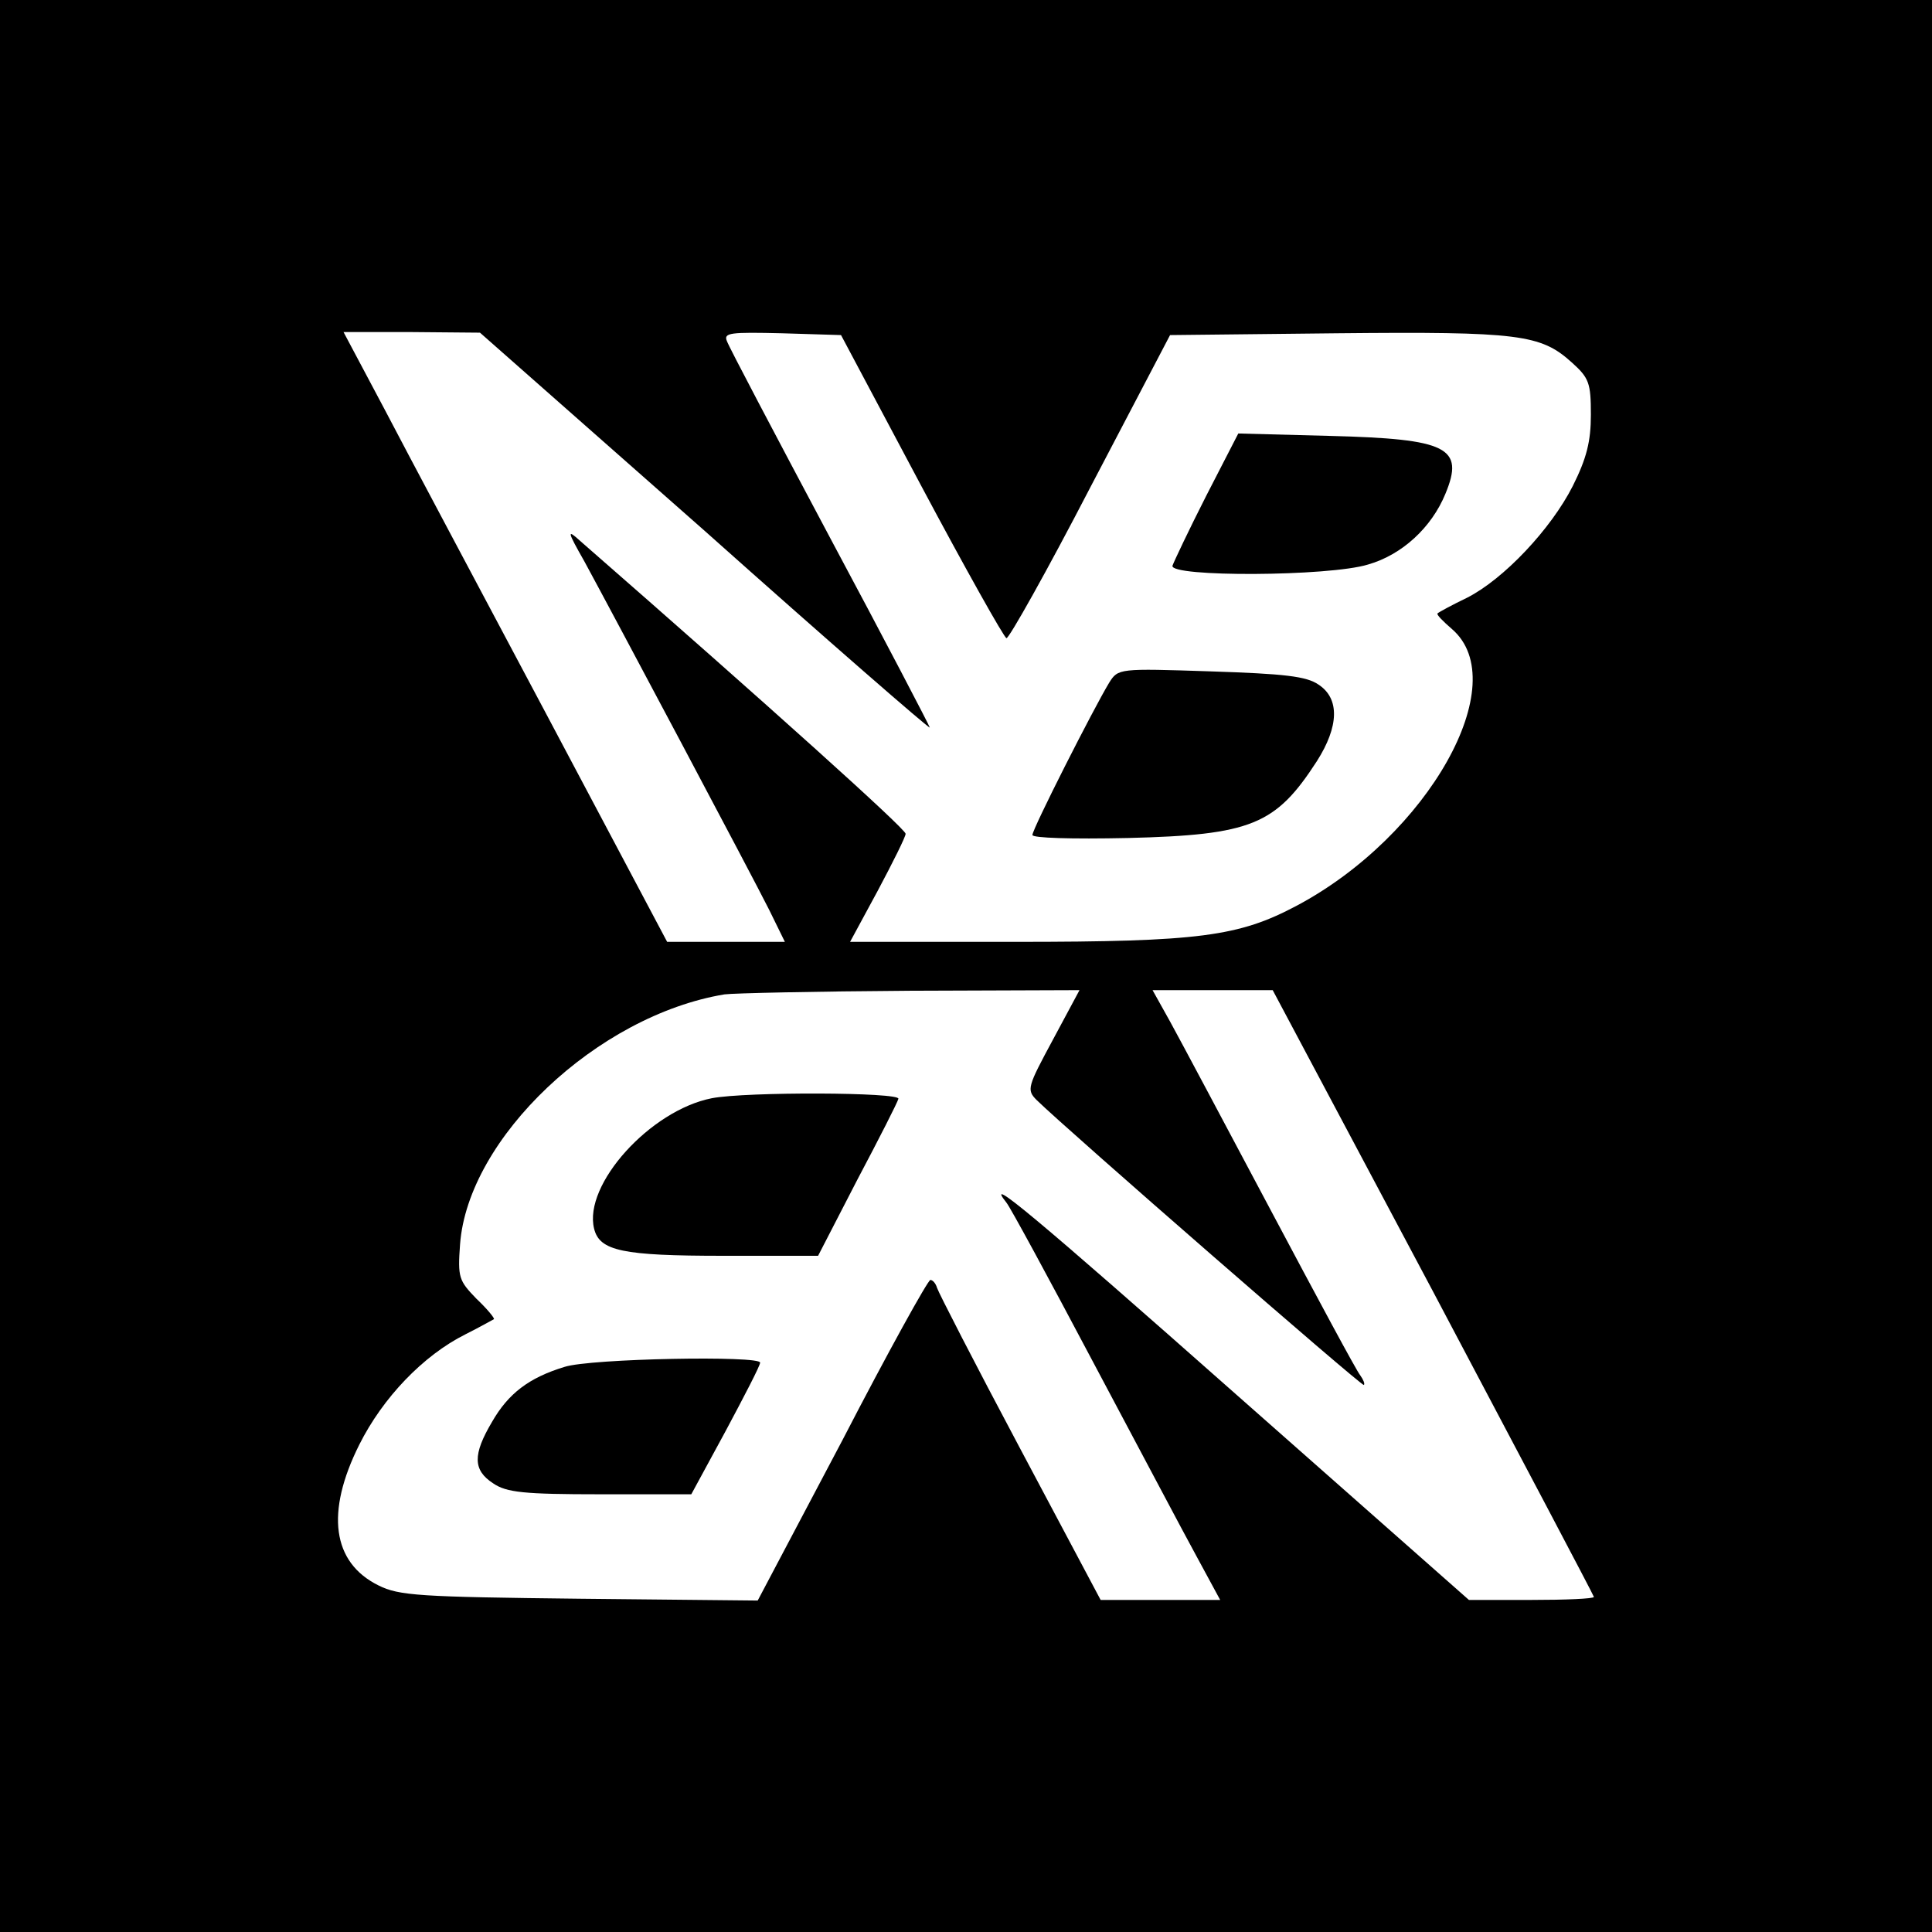 <?xml version="1.0" standalone="no"?>
<!DOCTYPE svg PUBLIC "-//W3C//DTD SVG 20010904//EN"
 "http://www.w3.org/TR/2001/REC-SVG-20010904/DTD/svg10.dtd">
<svg version="1.0" xmlns="http://www.w3.org/2000/svg"
 width="320pt" height="320pt" viewBox="0 0 320 320"
 preserveAspectRatio="xMidYMid meet">
<g transform="translate(0,320) scale(0.1,-0.1)"
fill="#000000" stroke="none">
<path d="M0 1600 l0 -1600 1600 0 1600 0 0 1600 0 1600 -1600 0 -1600 0 0
-1600z m1168 720 c204 -182 372 -328 372 -325 0 2 -74 144 -165 314 -91 171
-168 317 -171 326 -6 14 6 15 91 13 l98 -3 133 -250 c73 -137 137 -251 141
-252 4 -1 67 111 139 250 l132 252 277 3 c301 3 337 -2 388 -48 29 -26 32 -34
32 -87 0 -44 -7 -72 -30 -118 -36 -71 -114 -154 -175 -185 -25 -12 -47 -24
-49 -26 -2 -2 9 -13 24 -26 103 -89 -39 -342 -257 -458 -96 -51 -161 -60 -466
-60 l-274 0 46 85 c25 47 46 89 46 94 0 8 -223 209 -539 485 -22 20 -22 17 7
-34 50 -92 278 -521 306 -577 l26 -53 -97 0 -98 0 -200 377 c-110 207 -231
434 -268 505 l-68 128 113 0 113 -1 373 -329z m576 -842 c-42 -78 -44 -83 -27
-100 50 -49 539 -475 542 -472 2 2 -1 9 -6 16 -6 7 -72 130 -148 273 -76 143
-151 284 -167 313 l-29 52 99 0 100 0 266 -500 c146 -276 266 -503 266 -505 0
-3 -47 -5 -104 -5 l-103 0 -384 339 c-338 299 -420 367 -382 319 6 -7 70 -125
143 -263 73 -137 150 -283 172 -323 l39 -72 -99 0 -99 0 -134 252 c-74 139
-135 258 -137 265 -2 7 -7 13 -11 13 -4 0 -70 -119 -146 -266 l-140 -265 -295
3 c-265 3 -299 5 -333 22 -77 38 -88 121 -32 233 39 78 106 148 176 183 24 12
45 24 47 25 2 1 -11 17 -29 34 -29 30 -31 35 -27 90 13 176 227 379 438 414
14 2 152 5 307 6 l281 1 -44 -82z"/>
<path d="M1998 2379 c-29 -57 -54 -110 -56 -116 -5 -19 259 -18 324 2 56 16
105 61 128 117 32 77 4 91 -191 96 l-152 4 -53 -103z"/>
<path d="M1837 2069 c-26 -43 -127 -242 -127 -252 0 -5 64 -7 158 -5 205 5
245 22 313 127 37 58 38 104 3 127 -20 14 -57 18 -179 22 -152 5 -153 5 -168
-19z"/>
<path d="M1179 1381 c-102 -20 -213 -143 -195 -216 9 -37 47 -45 214 -45 l157
0 65 126 c36 68 67 129 68 134 4 11 -252 12 -309 1z"/>
<path d="M935 936 c-59 -18 -93 -44 -120 -91 -32 -54 -32 -80 2 -102 22 -15
51 -18 177 -18 l151 0 57 105 c31 58 57 108 57 113 1 12 -281 7 -324 -7z"/>
</g>
</svg>
